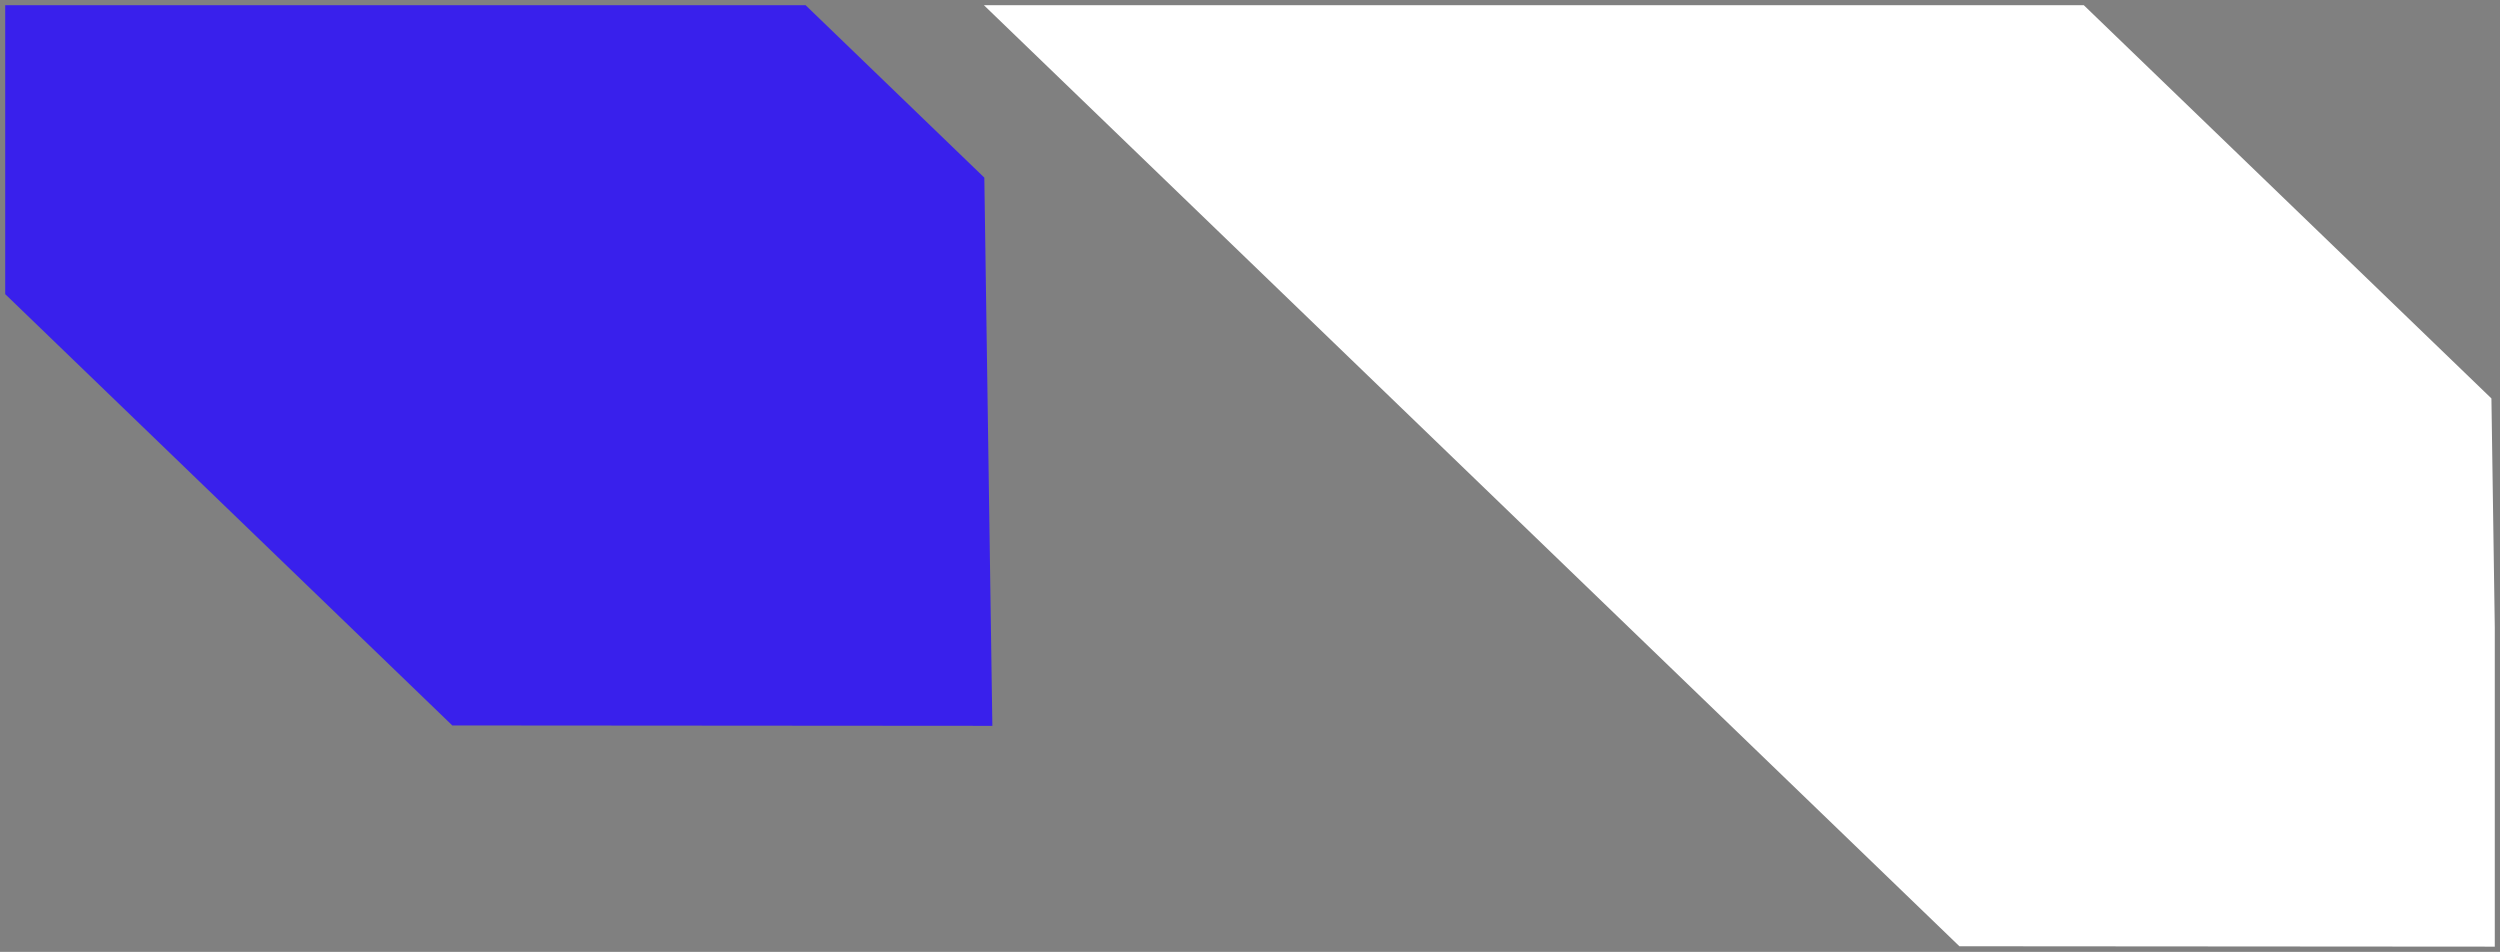 <svg xmlns="http://www.w3.org/2000/svg" width="239" height="91" viewBox="0 0 239 91"><rect x="0" y="0" width="239" height="91" fill="#808080" stroke="none"/><g id="Grupo_172" data-name="Grupo 172" transform="translate(0.5 0.5)"><path id="Intersecci&#xF3;n_3" data-name="Intersecci&#xF3;n 3" d="M-2384.181,158.853l-93.255-89.962h105.15l38.966,37.59.321,21.873V158.89Z" transform="translate(2571 -68.891)" fill="#fff" stroke="rgba(0,0,0,0)" stroke-miterlimit="10" stroke-width="1"></path><path id="Intersecci&#xF3;n_2" data-name="Intersecci&#xF3;n 2" d="M-2459.895,158.853l-42.741-41.232V90h76.518l17.084,16.481.768,52.41Z" transform="translate(2502.635 -90)" fill="#3920ec" stroke="rgba(0,0,0,0)" stroke-miterlimit="10" stroke-width="1"></path></g></svg>